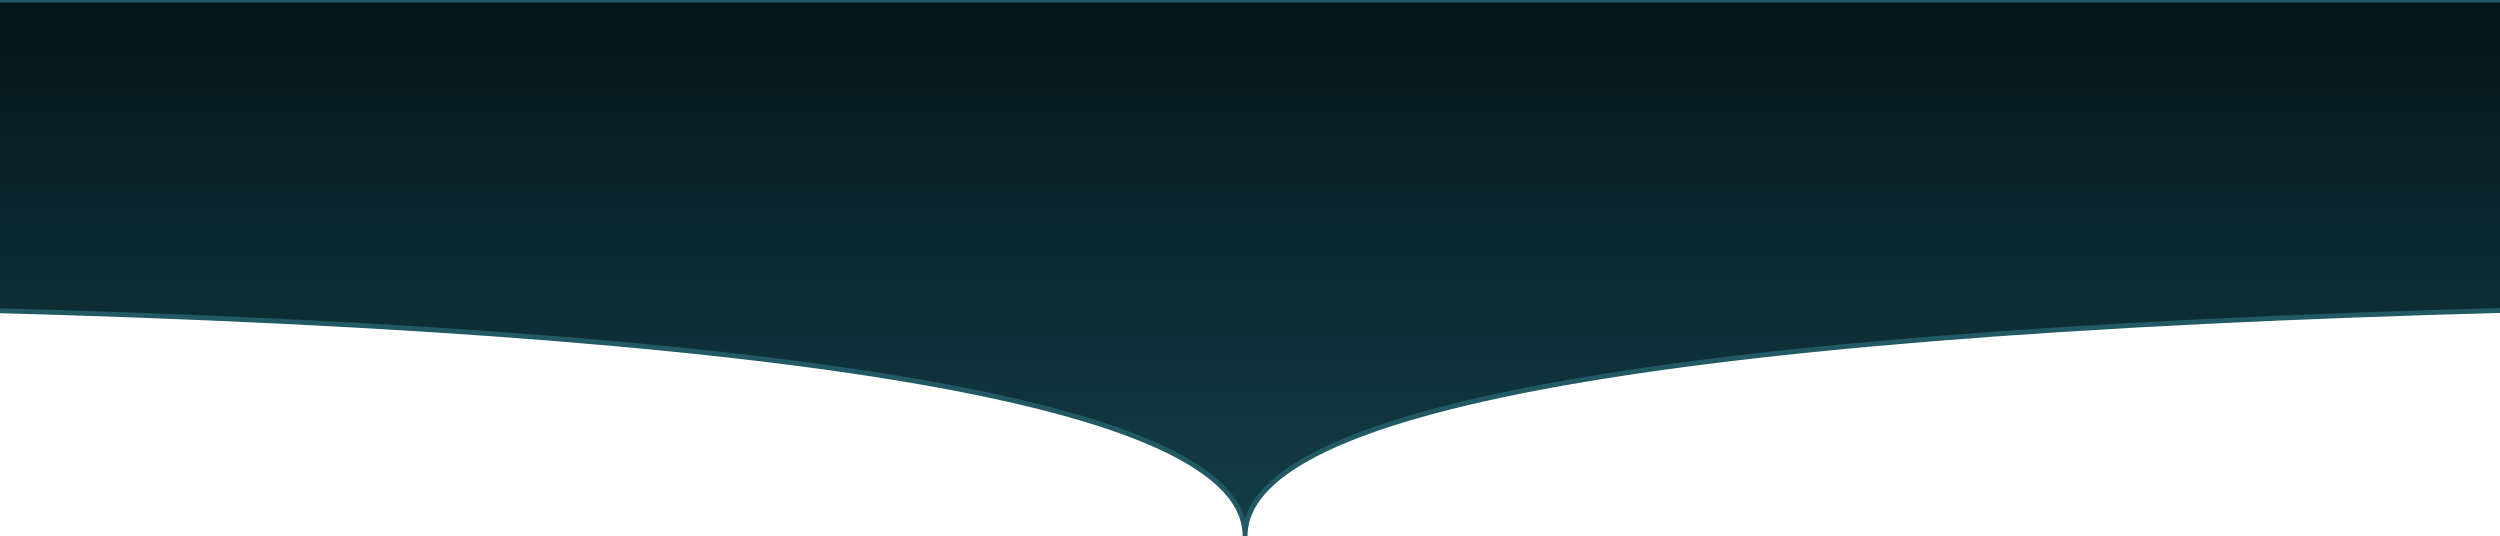 <svg width="508" height="109" viewBox="0 0 508 109" xmlns="http://www.w3.org/2000/svg">
    <defs>
        <linearGradient x1="50%" y1="0%" x2="50%" y2="100%" id="a">
            <stop stop-color="#031519" offset="0%"/>
            <stop stop-color="#143E48" offset="100%"/>
        </linearGradient>
    </defs>
    <path d="M252.97 108.082C251.024 80.719 152.7 65.43-42 62.217V0h590v62.217c-196.667 3.246-295 18.812-295 46.697z" fill="url(#a)" stroke="#215964" fill-rule="evenodd"/>
</svg>
